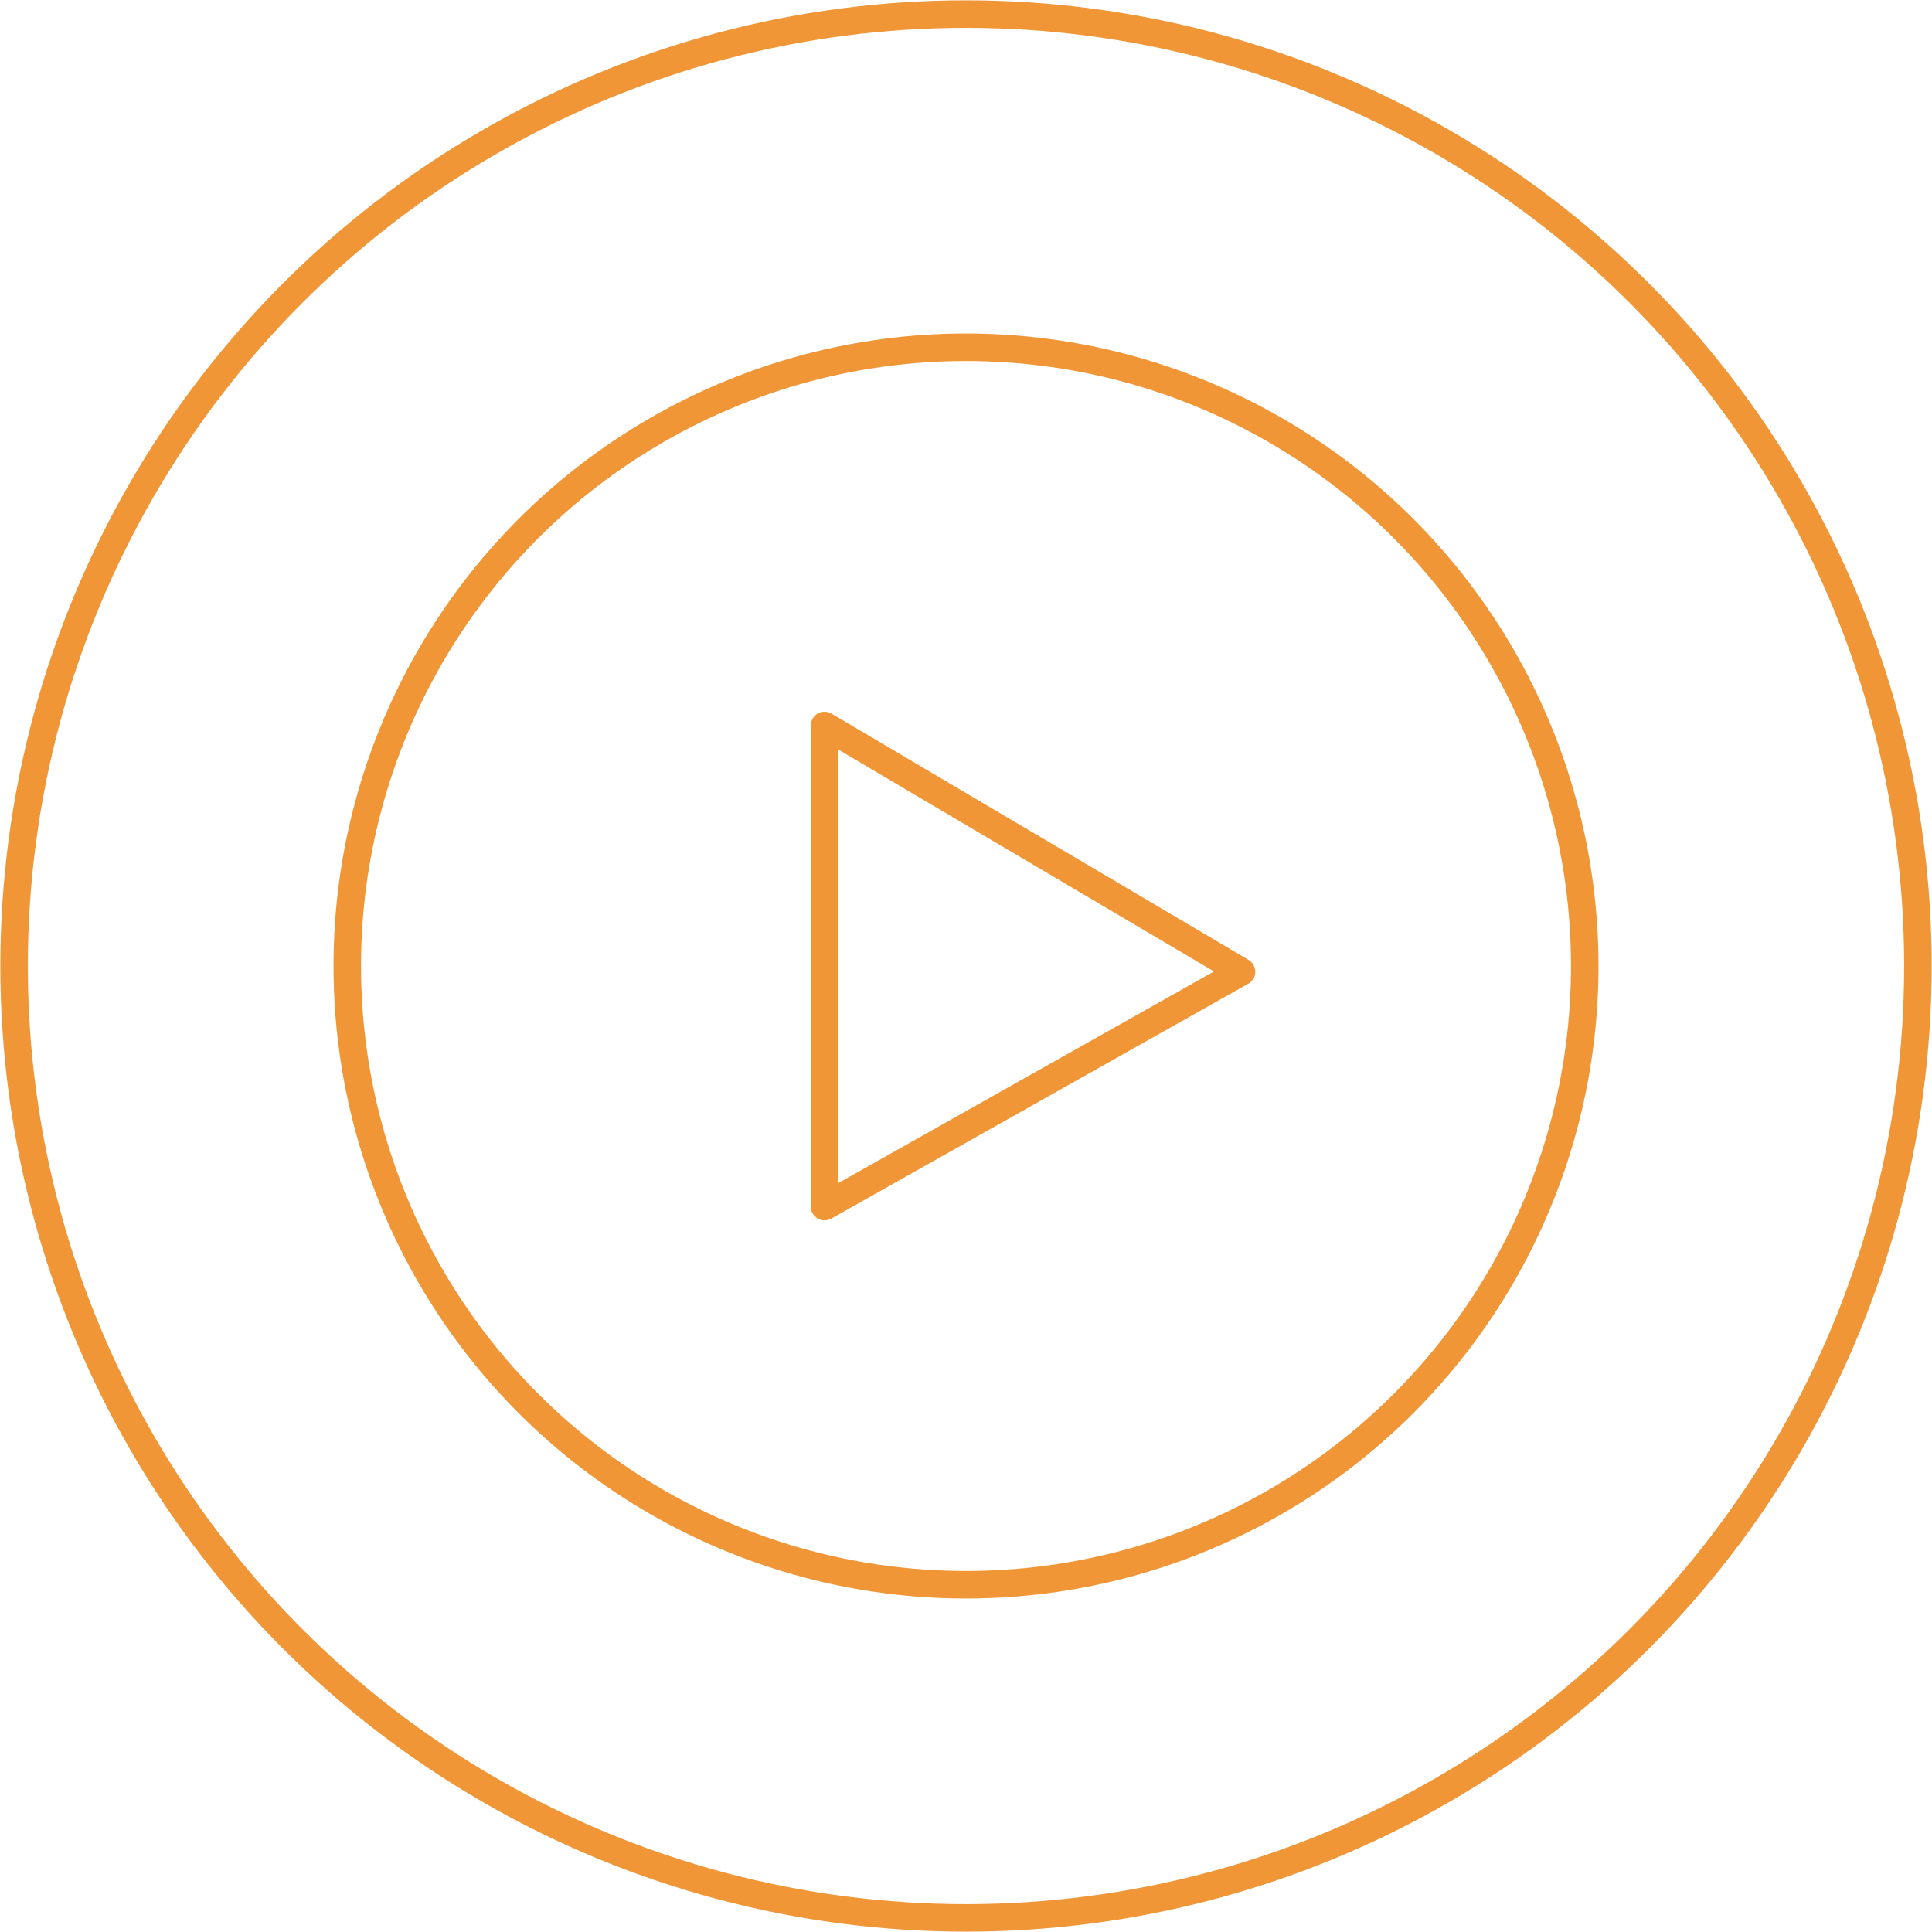 <svg xmlns="http://www.w3.org/2000/svg" xmlns:xlink="http://www.w3.org/1999/xlink" width="140.462" height="140.462" viewBox="0 0 140.462 140.462">
  <defs>
    <clipPath id="clip-path">
      <rect id="Retângulo_2163" data-name="Retângulo 2163" width="140.462" height="140.462" fill="none" stroke="#f09637" stroke-linecap="round" stroke-linejoin="round" stroke-width="2"/>
    </clipPath>
  </defs>
  <g id="Grupo_2364" data-name="Grupo 2364" transform="translate(-890.038 -468.038)">
    <g id="Grupo_2363" data-name="Grupo 2363">
      <g id="Componente_7_1" data-name="Componente 7 – 1" transform="translate(890.038 468.038)">
        <g id="Grupo_2233" data-name="Grupo 2233" clip-path="url(#clip-path)">
          <circle id="Elipse_371" data-name="Elipse 371" cx="69.206" cy="69.206" r="69.206" transform="translate(1.025 1.024)" fill="none" stroke="#f09637" stroke-linecap="round" stroke-linejoin="round" stroke-width="2"/>
          <path id="Caminho_3041" data-name="Caminho 3041" d="M29.253,60.713V25.738l30.311,17.9Z" transform="translate(30.698 27.009)" fill="none" stroke="#f09637" stroke-linecap="round" stroke-linejoin="round" stroke-width="2"/>
          <circle id="Elipse_372" data-name="Elipse 372" cx="44.984" cy="44.984" r="44.984" transform="translate(25.247 25.247)" fill="none" stroke="#f09637" stroke-linecap="round" stroke-linejoin="round" stroke-width="2"/>
        </g>
      </g>
    </g>
  </g>
</svg>
